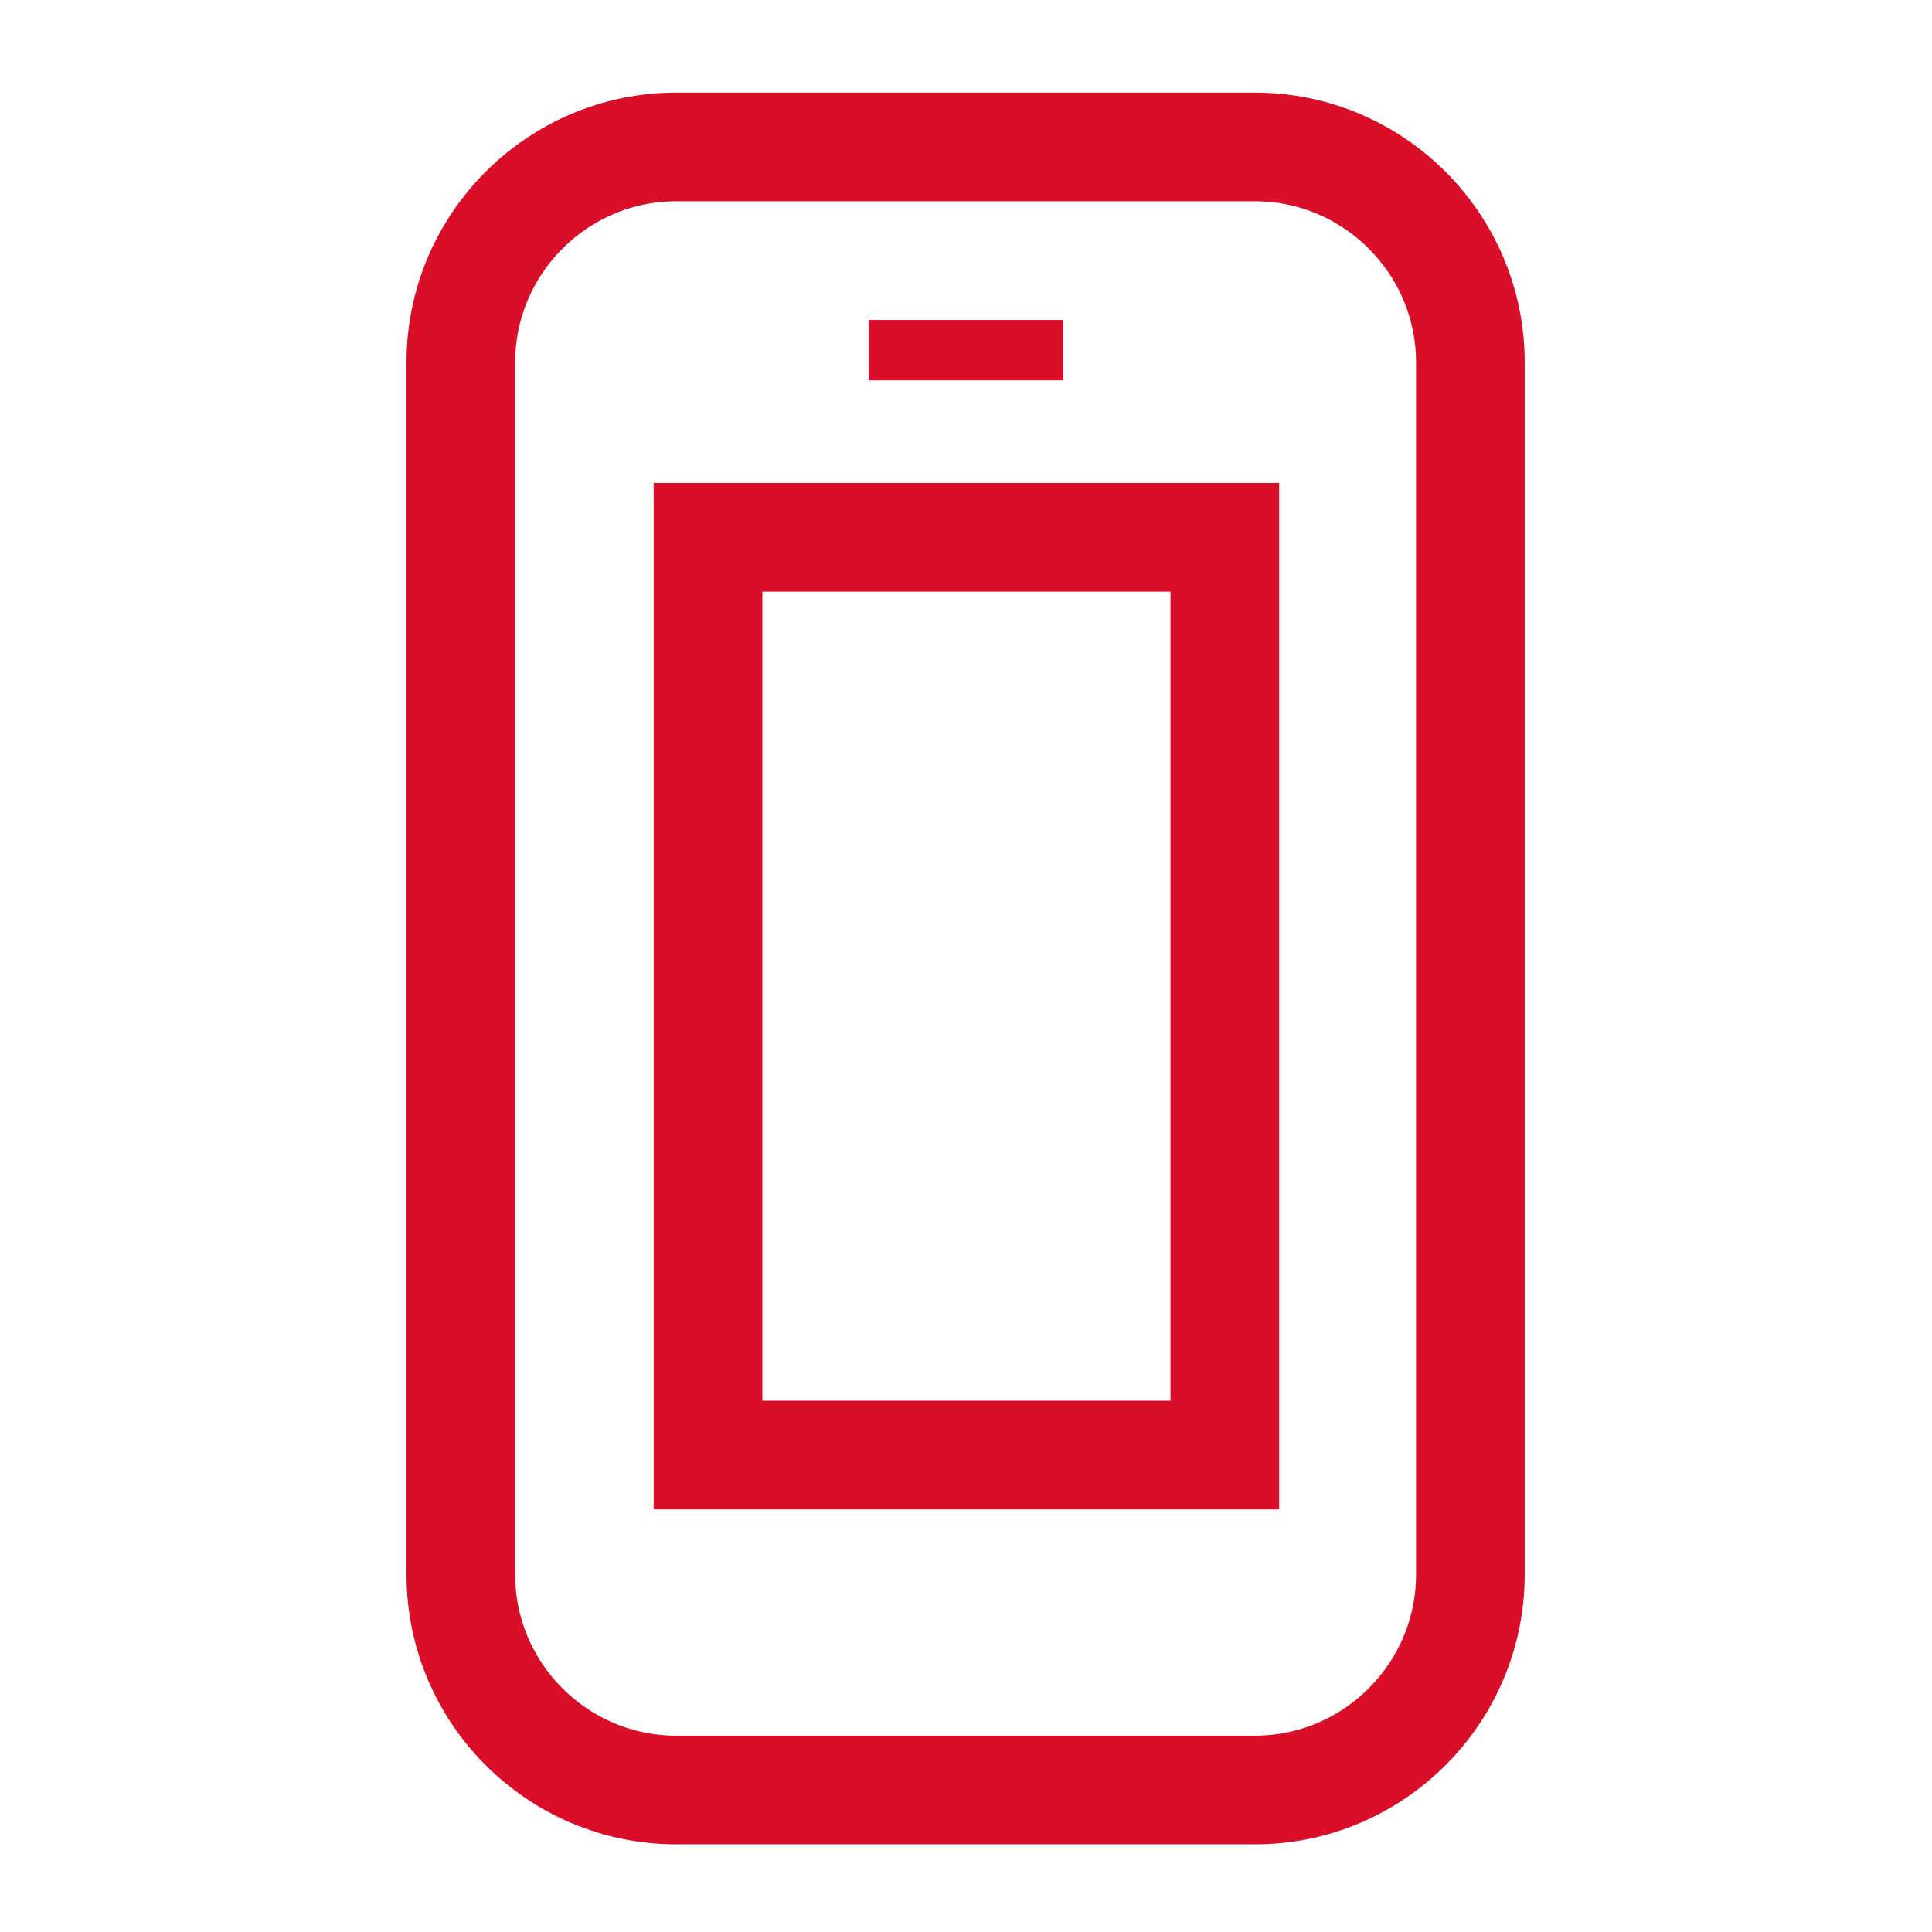 <svg width="32" height="32" viewBox="0 0 32 32" fill="none" xmlns="http://www.w3.org/2000/svg">
<path d="M20.786 2.434C22.75 2.434 24.354 4.037 24.354 6.001V26.081C24.353 28.045 22.75 29.648 20.786 29.648H11.2C9.237 29.648 7.633 28.045 7.633 26.081V6.001C7.633 4.037 9.237 2.434 11.2 2.434H20.786Z" stroke="#DA0E29" stroke-width="1.8" stroke-miterlimit="10"/>
<path d="M20.287 8.9V24.1H11.727V8.9H20.287Z" stroke="#DA0E29" stroke-width="1.8" stroke-miterlimit="10"/>
<path d="M17.613 5.8H14.387" stroke="#DA0E29" stroke-miterlimit="10"/>
</svg>
